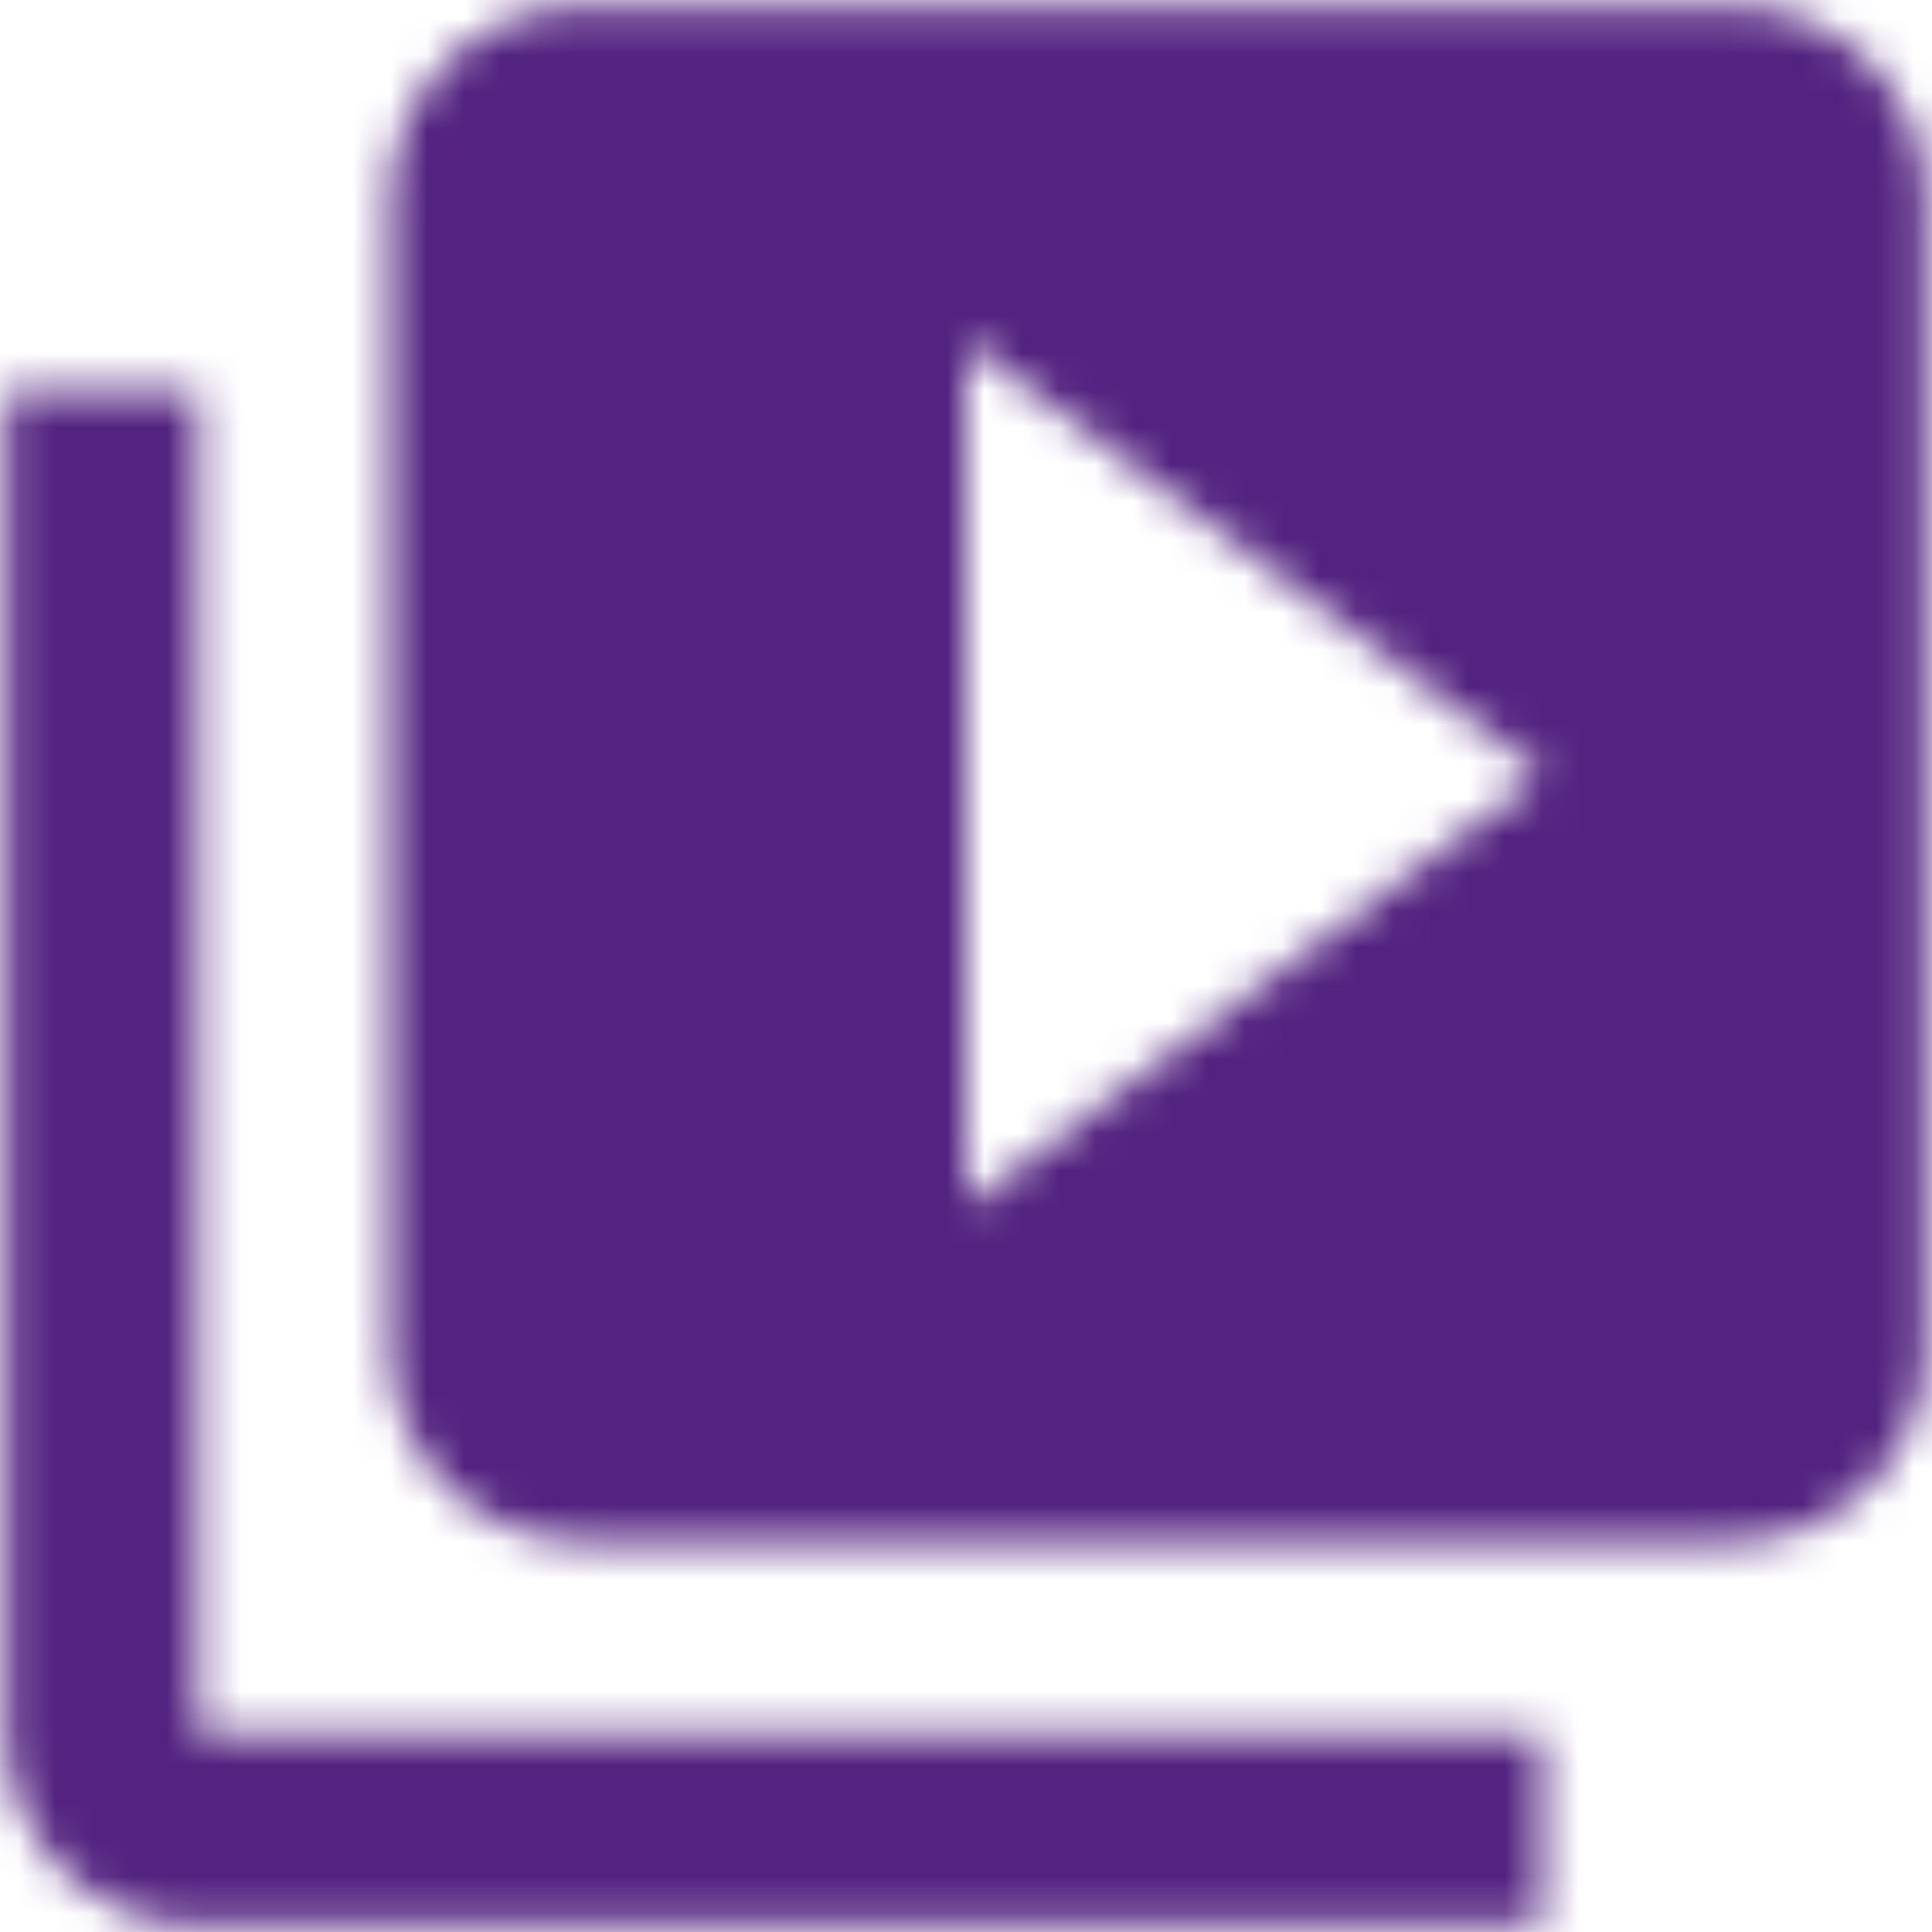 <?xml version="1.0" encoding="UTF-8"?>
<svg width="52px" height="52px" viewBox="0 0 52 52" version="1.1" xmlns="http://www.w3.org/2000/svg" xmlns:xlink="http://www.w3.org/1999/xlink">
    <!-- Generator: Sketch 61.2 (89653) - https://sketch.com -->
    <title>add_alert</title>
    <desc>Created with Sketch.</desc>
    <defs>
        <path d="M10.333,15.5 L5.167,15.5 L5.167,51.667 C5.167,54.508 7.492,56.833 10.333,56.833 L46.5,56.833 L46.5,51.667 L10.333,51.667 L10.333,15.5 L10.333,15.5 Z M51.667,5.167 L20.667,5.167 C17.825,5.167 15.5,7.492 15.5,10.333 L15.5,41.333 C15.5,44.175 17.825,46.5 20.667,46.5 L51.667,46.5 C54.508,46.5 56.833,44.175 56.833,41.333 L56.833,10.333 C56.833,7.492 54.508,5.167 51.667,5.167 L51.667,5.167 Z M31,37.458 L31,14.208 L46.5,25.833 L31,37.458 L31,37.458 Z" id="path-1"></path>
    </defs>
    <g id="02-Mocks" stroke="none" stroke-width="1" fill="none" fill-rule="evenodd">
        <g id="01a---Help-Center---Home---Banner---COVID" transform="translate(-550, -1512)">
            <g id="CS-Titles" transform="translate(495, 1467)">
                <g id="Help-Videos">
                    <g id="add_alert" transform="translate(50, 40)">
                        <polygon id="Base" points="-1.29166668e-07 -1.2916765e-07 62 -1.2916765e-07 62 62 -1.29166668e-07 62"></polygon>
                        <mask id="mask-2" fill="white">
                            <use xlink:href="#path-1"></use>
                        </mask>
                        <g id="Icon" fill-rule="nonzero"></g>
                        <rect id="↳-🎨-Color" fill="#532380" mask="url(#mask-2)" x="0" y="0" width="62" height="62"></rect>
                    </g>
                </g>
            </g>
        </g>
    </g>
</svg>